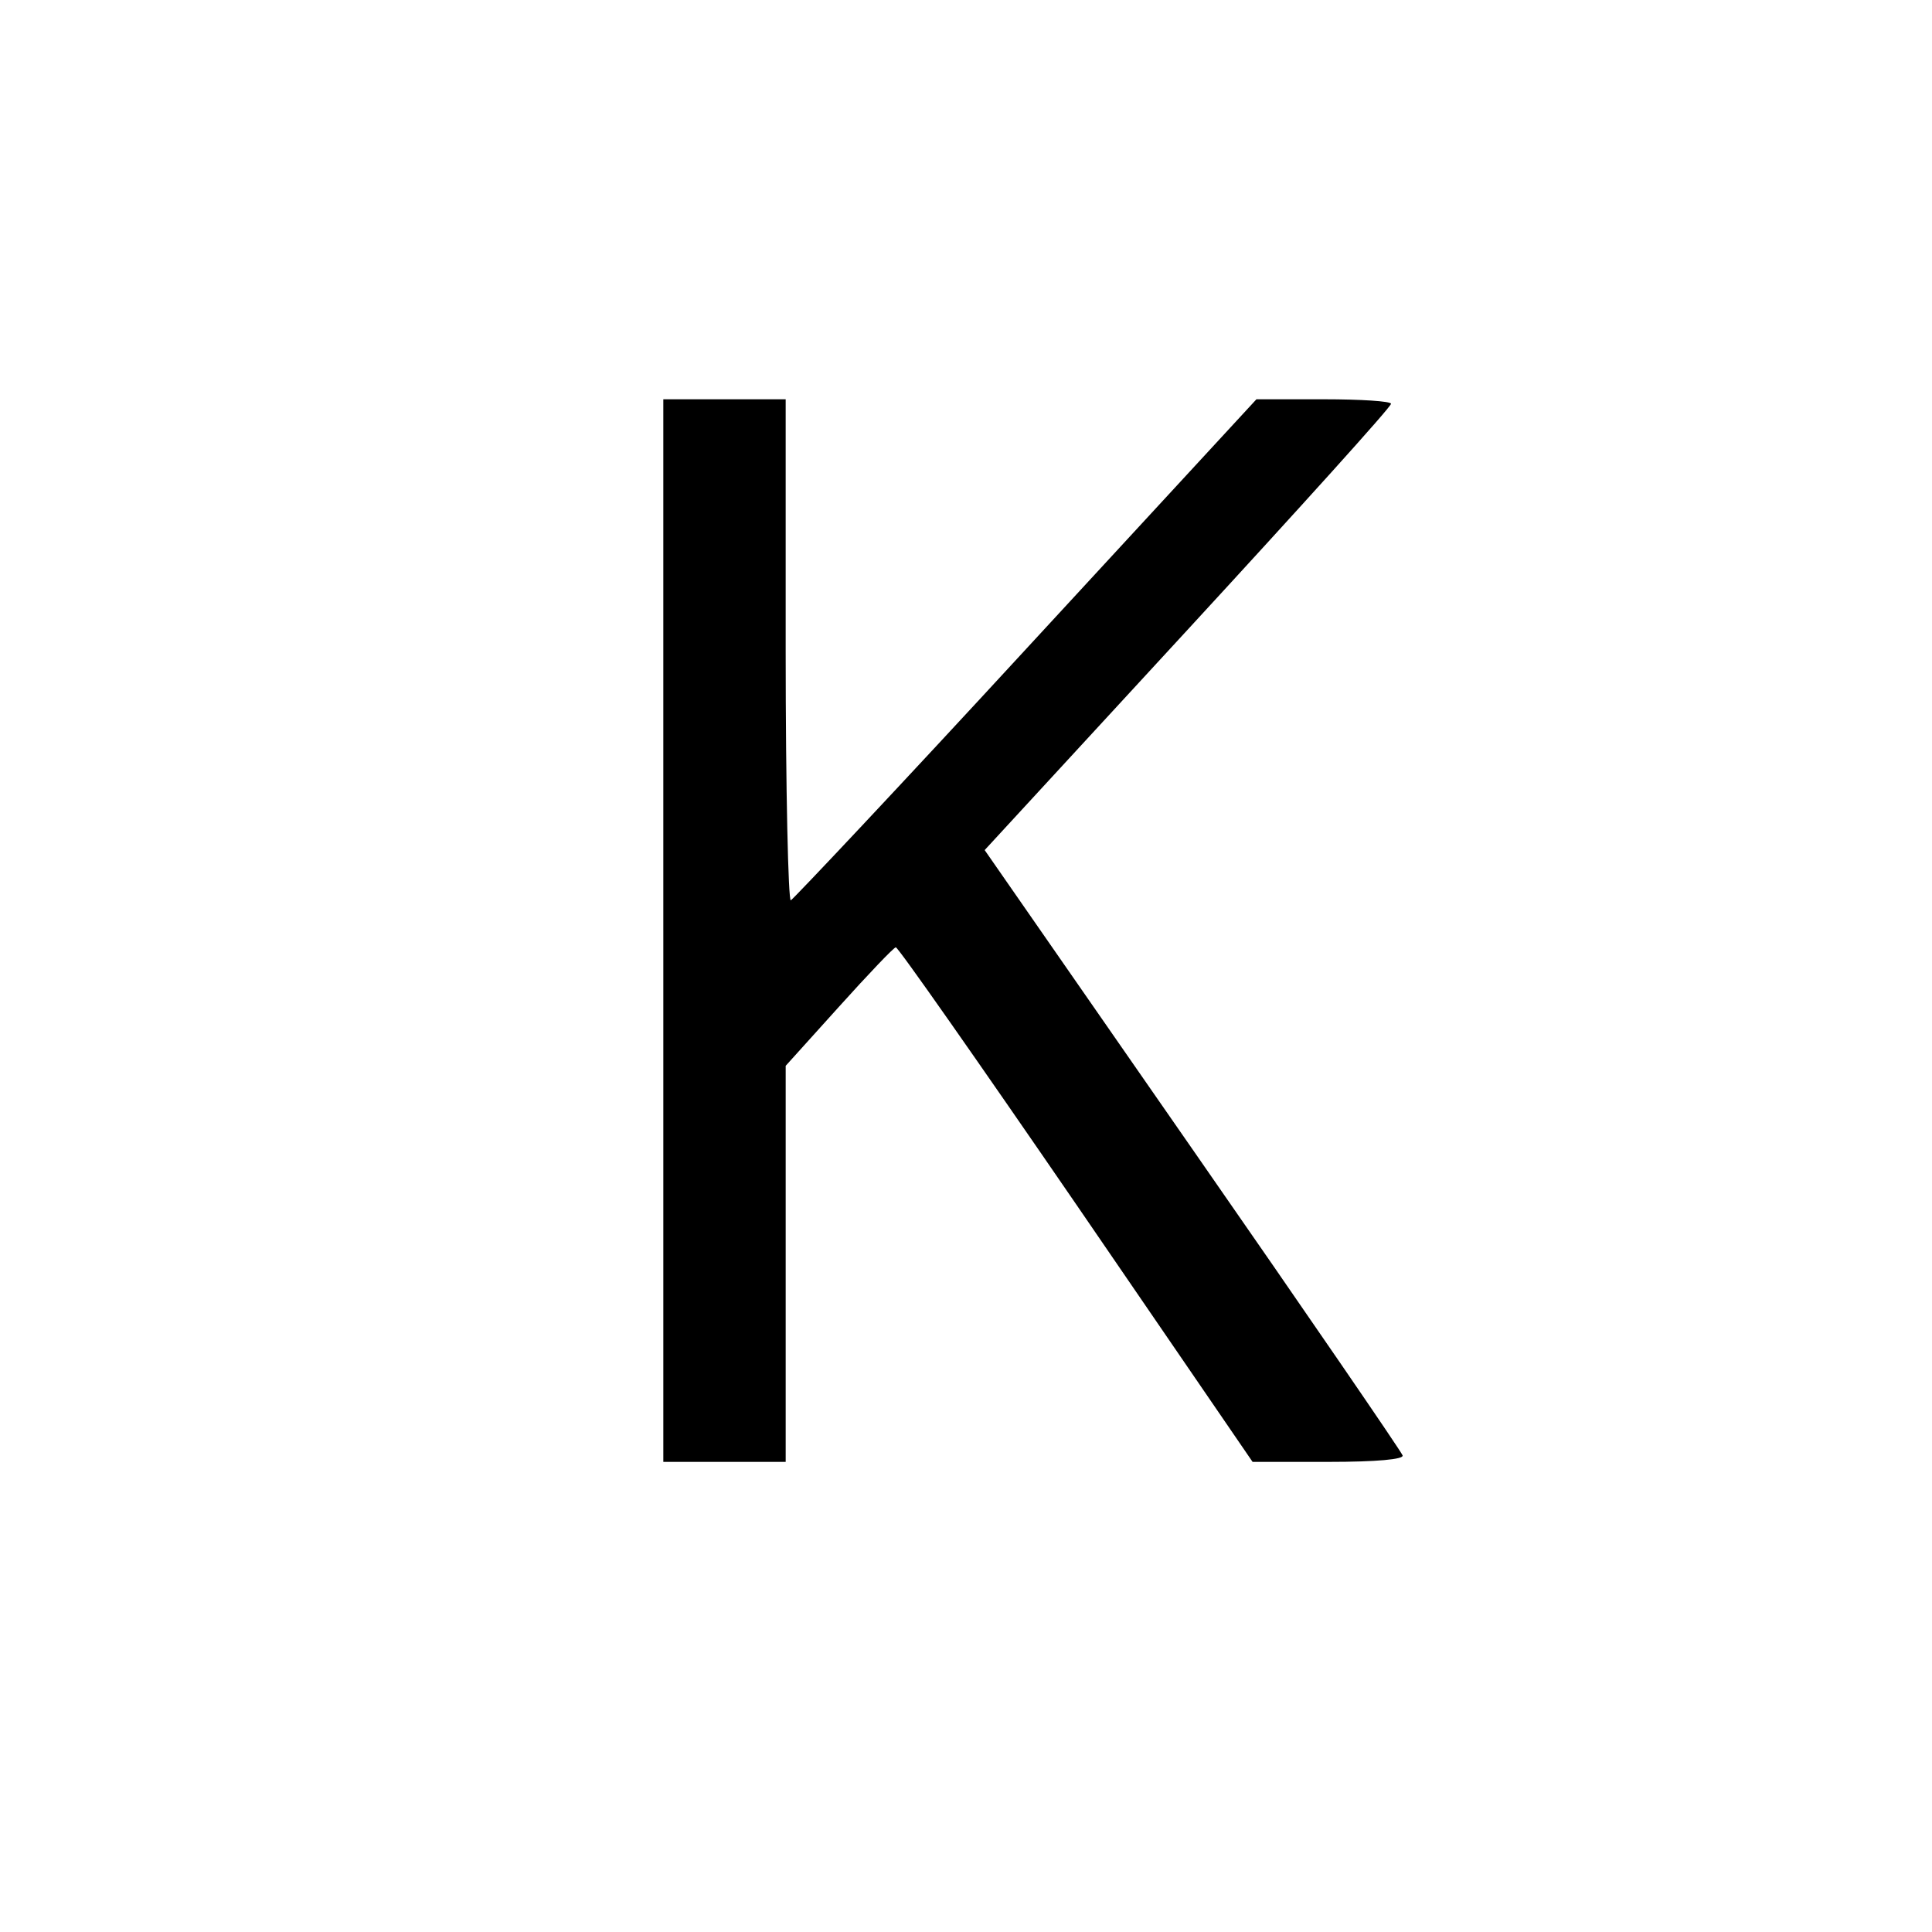 <?xml version="1.0" standalone="no"?>
<!DOCTYPE svg PUBLIC "-//W3C//DTD SVG 20010904//EN"
 "http://www.w3.org/TR/2001/REC-SVG-20010904/DTD/svg10.dtd">
<svg version="1.0" xmlns="http://www.w3.org/2000/svg"
 width="300pt" height="300pt" viewBox="0 0 300 300"
 preserveAspectRatio="xMidYMid meet">
<g transform="translate(0,300) scale(0.1,-0.1)"
fill="#000000" stroke="none">
<path d="M1030 1555 l0 -825 95 0 95 0 0 308 0 307 83 92 c45 50 85 92 88 92
3 1 129 -179 280 -399 l274 -400 118 0 c75 0 117 4 115 10 -2 6 -148 219 -326
475 l-323 465 315 342 c174 189 316 346 316 351 0 4 -47 7 -104 7 l-105 0
-357 -387 c-197 -214 -362 -389 -366 -391 -4 -2 -8 172 -8 387 l0 391 -95 0
-95 0 0 -825z"/>
</g>
</svg>
